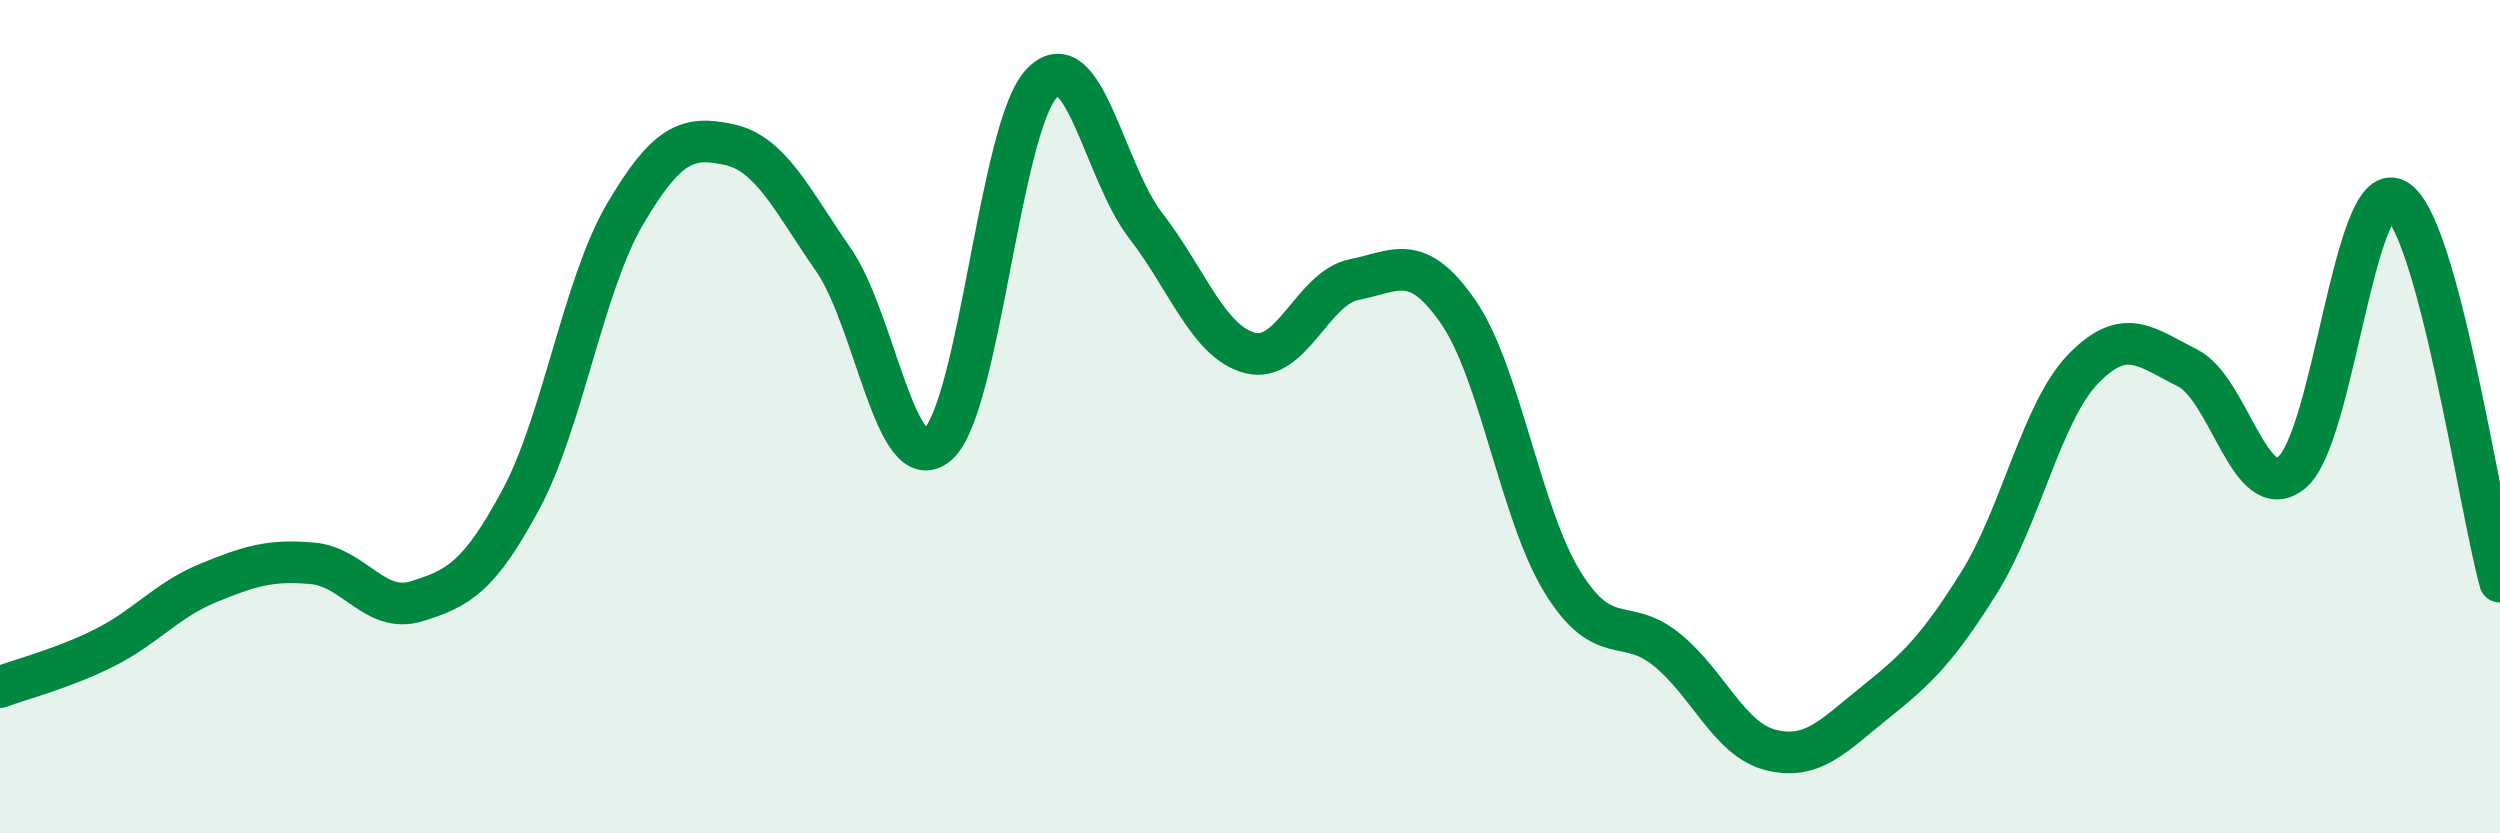 
    <svg width="60" height="20" viewBox="0 0 60 20" xmlns="http://www.w3.org/2000/svg">
      <path
        d="M 0,16.49 C 0.5,16.3 1.5,16.05 2.5,15.55 C 3.5,15.05 4,14.4 5,13.99 C 6,13.58 6.5,13.43 7.5,13.52 C 8.5,13.61 9,14.74 10,14.43 C 11,14.12 11.5,13.85 12.5,11.99 C 13.5,10.13 14,6.84 15,5.14 C 16,3.44 16.5,3.25 17.5,3.47 C 18.5,3.69 19,4.79 20,6.23 C 21,7.67 21.5,11.52 22.5,10.67 C 23.5,9.82 24,3.05 25,2 C 26,0.95 26.5,4.13 27.5,5.42 C 28.5,6.71 29,8.21 30,8.47 C 31,8.73 31.5,6.91 32.5,6.71 C 33.5,6.51 34,6.04 35,7.49 C 36,8.94 36.5,12.35 37.5,13.97 C 38.5,15.59 39,14.78 40,15.59 C 41,16.4 41.5,17.75 42.5,18 C 43.5,18.25 44,17.66 45,16.86 C 46,16.06 46.5,15.58 47.5,13.98 C 48.5,12.38 49,9.88 50,8.85 C 51,7.82 51.5,8.33 52.5,8.83 C 53.5,9.33 54,12.15 55,11.34 C 56,10.53 56.5,4.27 57.5,4.79 C 58.5,5.31 59.5,12.13 60,13.96L60 20L0 20Z"
        fill="#008740"
        opacity="0.1"
        stroke-linecap="round"
        stroke-linejoin="round"
      />
      <path
        d="M 0,16.49 C 0.5,16.3 1.5,16.05 2.5,15.55 C 3.5,15.05 4,14.4 5,13.99 C 6,13.58 6.5,13.43 7.5,13.52 C 8.5,13.61 9,14.74 10,14.43 C 11,14.12 11.5,13.85 12.5,11.99 C 13.5,10.13 14,6.84 15,5.14 C 16,3.44 16.5,3.25 17.5,3.47 C 18.5,3.69 19,4.79 20,6.23 C 21,7.67 21.5,11.52 22.5,10.67 C 23.5,9.82 24,3.05 25,2 C 26,0.95 26.5,4.13 27.5,5.42 C 28.5,6.71 29,8.21 30,8.47 C 31,8.73 31.5,6.91 32.5,6.71 C 33.5,6.51 34,6.04 35,7.49 C 36,8.94 36.5,12.35 37.5,13.97 C 38.5,15.59 39,14.78 40,15.59 C 41,16.4 41.5,17.75 42.5,18 C 43.5,18.25 44,17.66 45,16.86 C 46,16.06 46.5,15.58 47.5,13.98 C 48.5,12.38 49,9.88 50,8.85 C 51,7.82 51.5,8.33 52.5,8.83 C 53.5,9.33 54,12.15 55,11.34 C 56,10.53 56.5,4.27 57.5,4.79 C 58.5,5.31 59.5,12.13 60,13.96"
        stroke="#008740"
        stroke-width="1"
        fill="none"
        stroke-linecap="round"
        stroke-linejoin="round"
      />
    </svg>
  